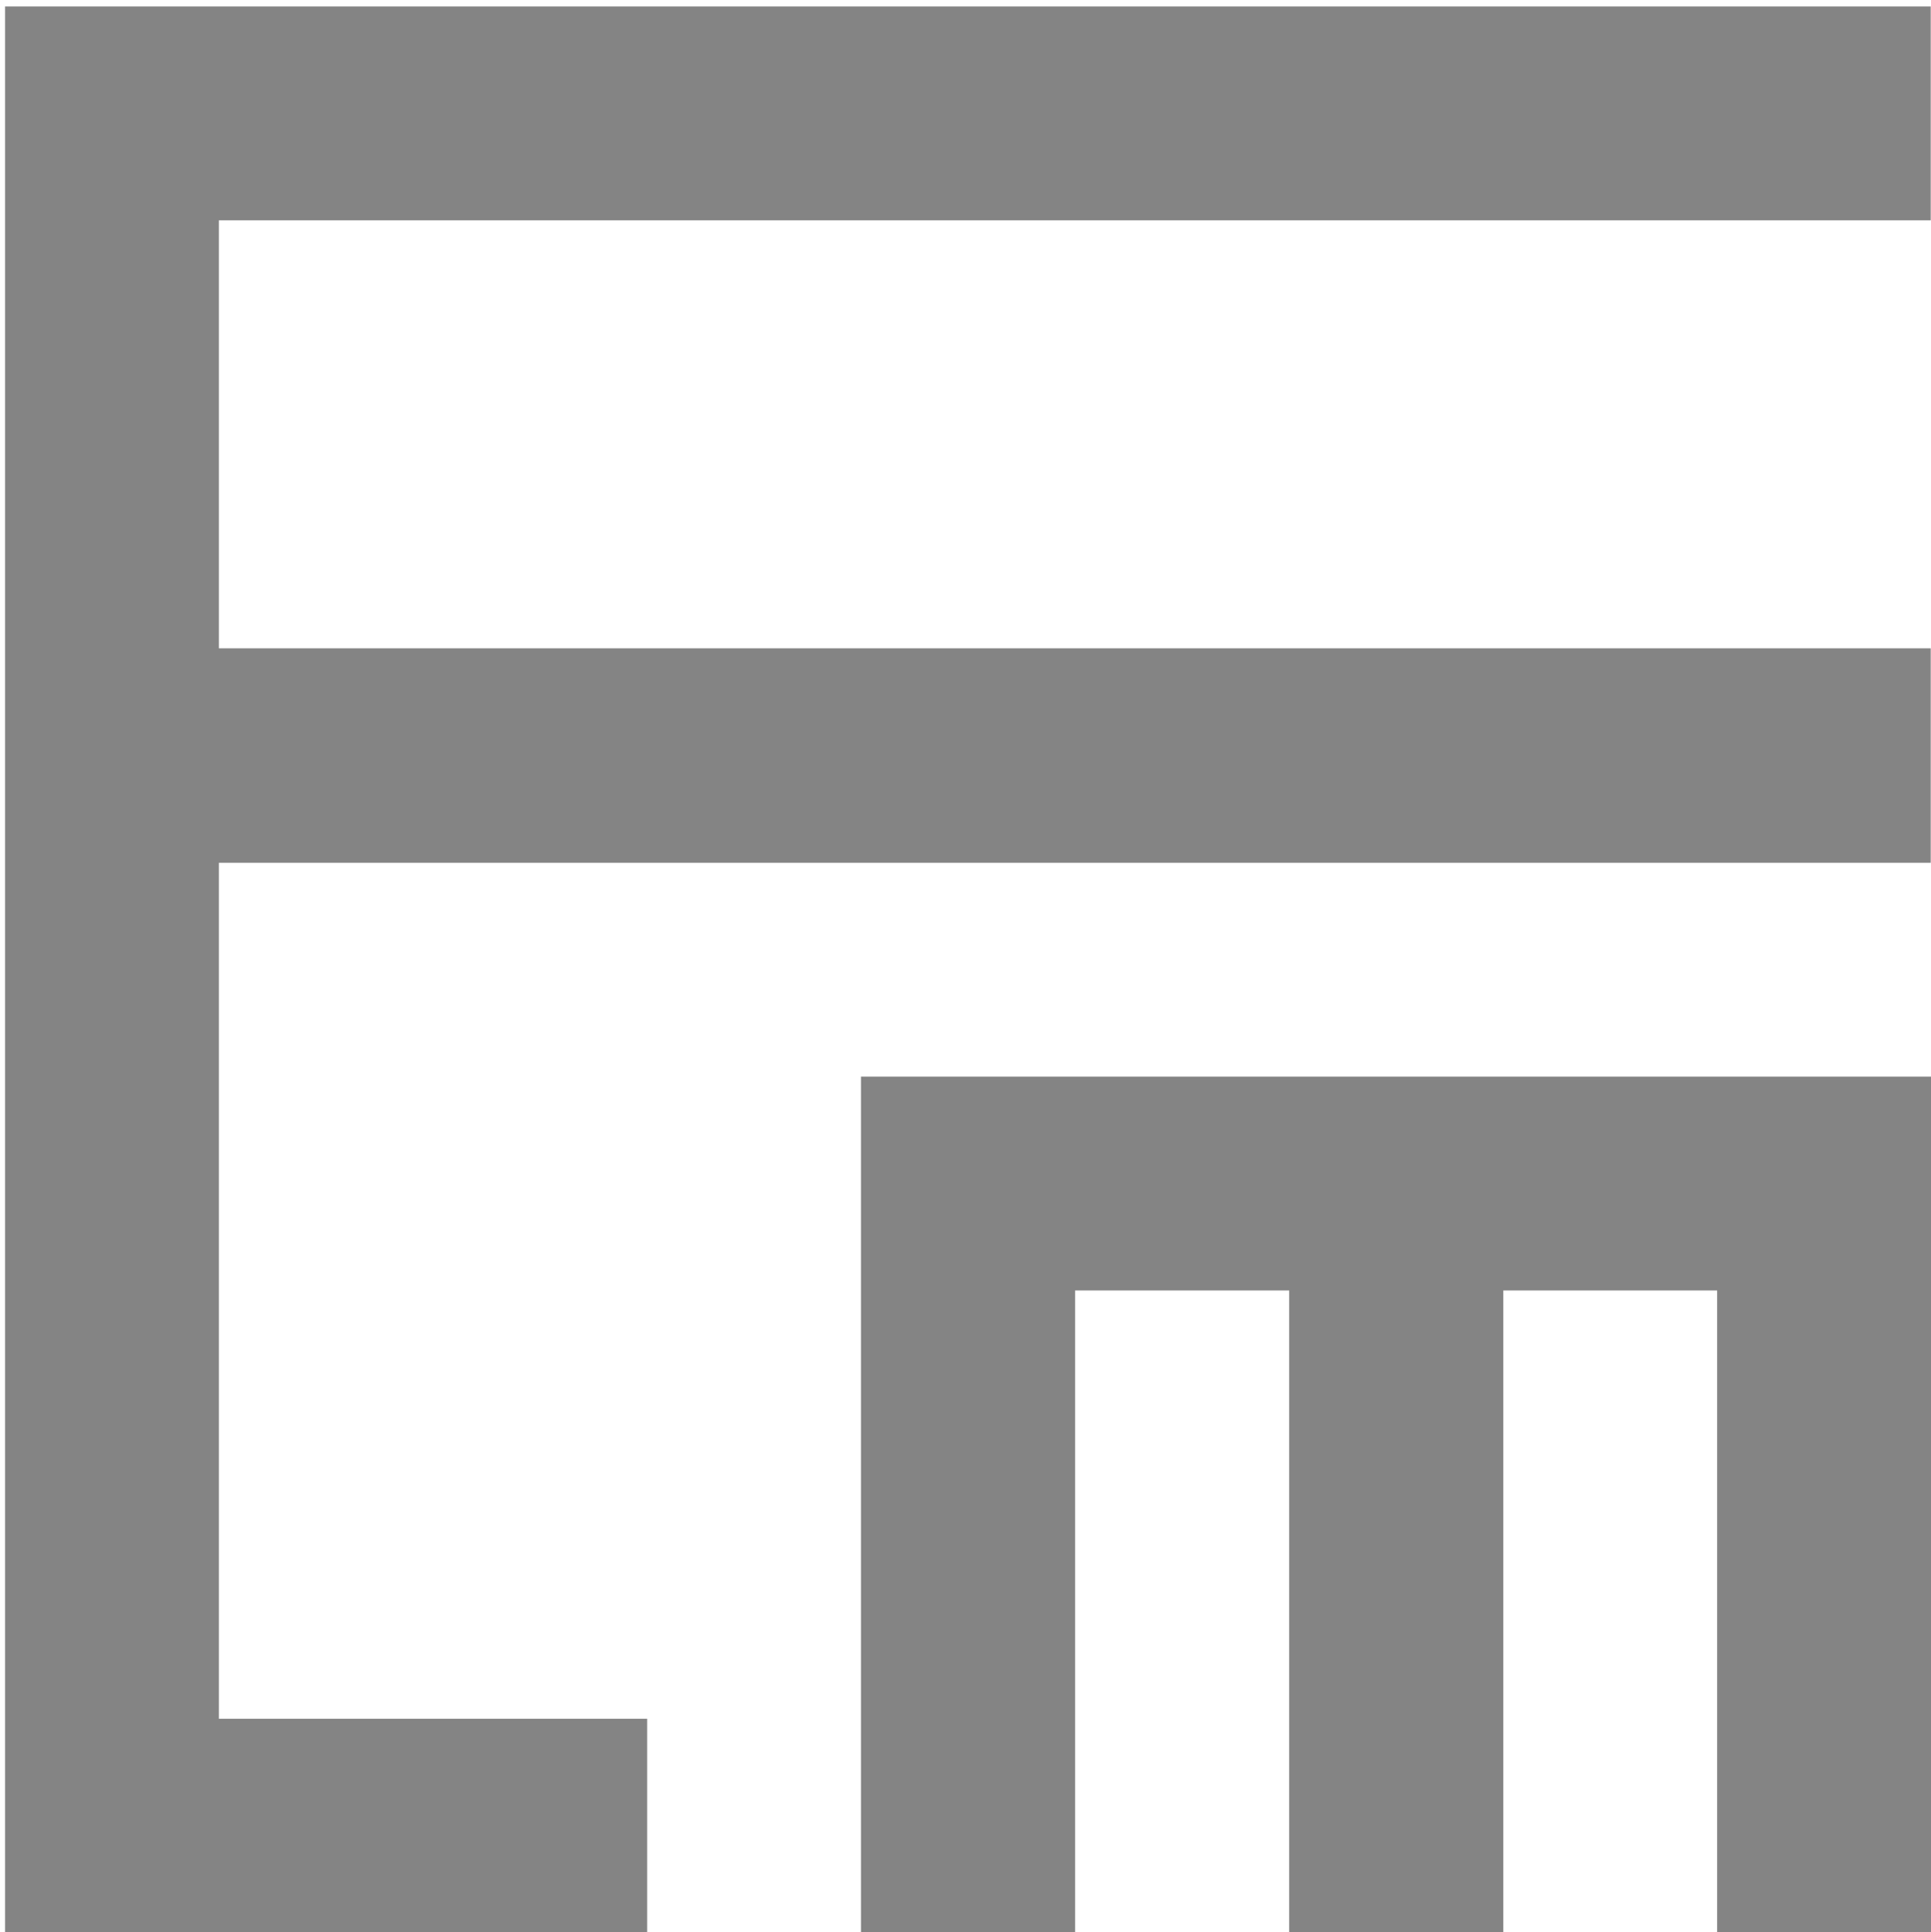 <?xml version="1.0" encoding="UTF-8"?> <!-- Generator: Adobe Illustrator 24.2.0, SVG Export Plug-In . SVG Version: 6.00 Build 0) --> <svg xmlns="http://www.w3.org/2000/svg" xmlns:xlink="http://www.w3.org/1999/xlink" version="1.1" id="Layer_1" x="0px" y="0px" viewBox="0 0 68.81 68.85" style="enable-background:new 0 0 68.81 68.85;" xml:space="preserve"> <style type="text/css"> .st0{fill:#848484;} </style> <g id="Group_2628" transform="translate(0 0)"> <path id="Path_7270" class="st0" d="M30.68,68.85h7.63V45.98h7.63v22.88h7.63V45.98h7.62v22.88h7.62v-30.5H30.68L30.68,68.85z"></path> <path id="Path_7271" class="st0" d="M68.8,7.85V0.23H0.18v68.63h22.88v-7.62H7.8v-30.5h61V23.1h-61V7.85L68.8,7.85z"></path> </g> </svg> 